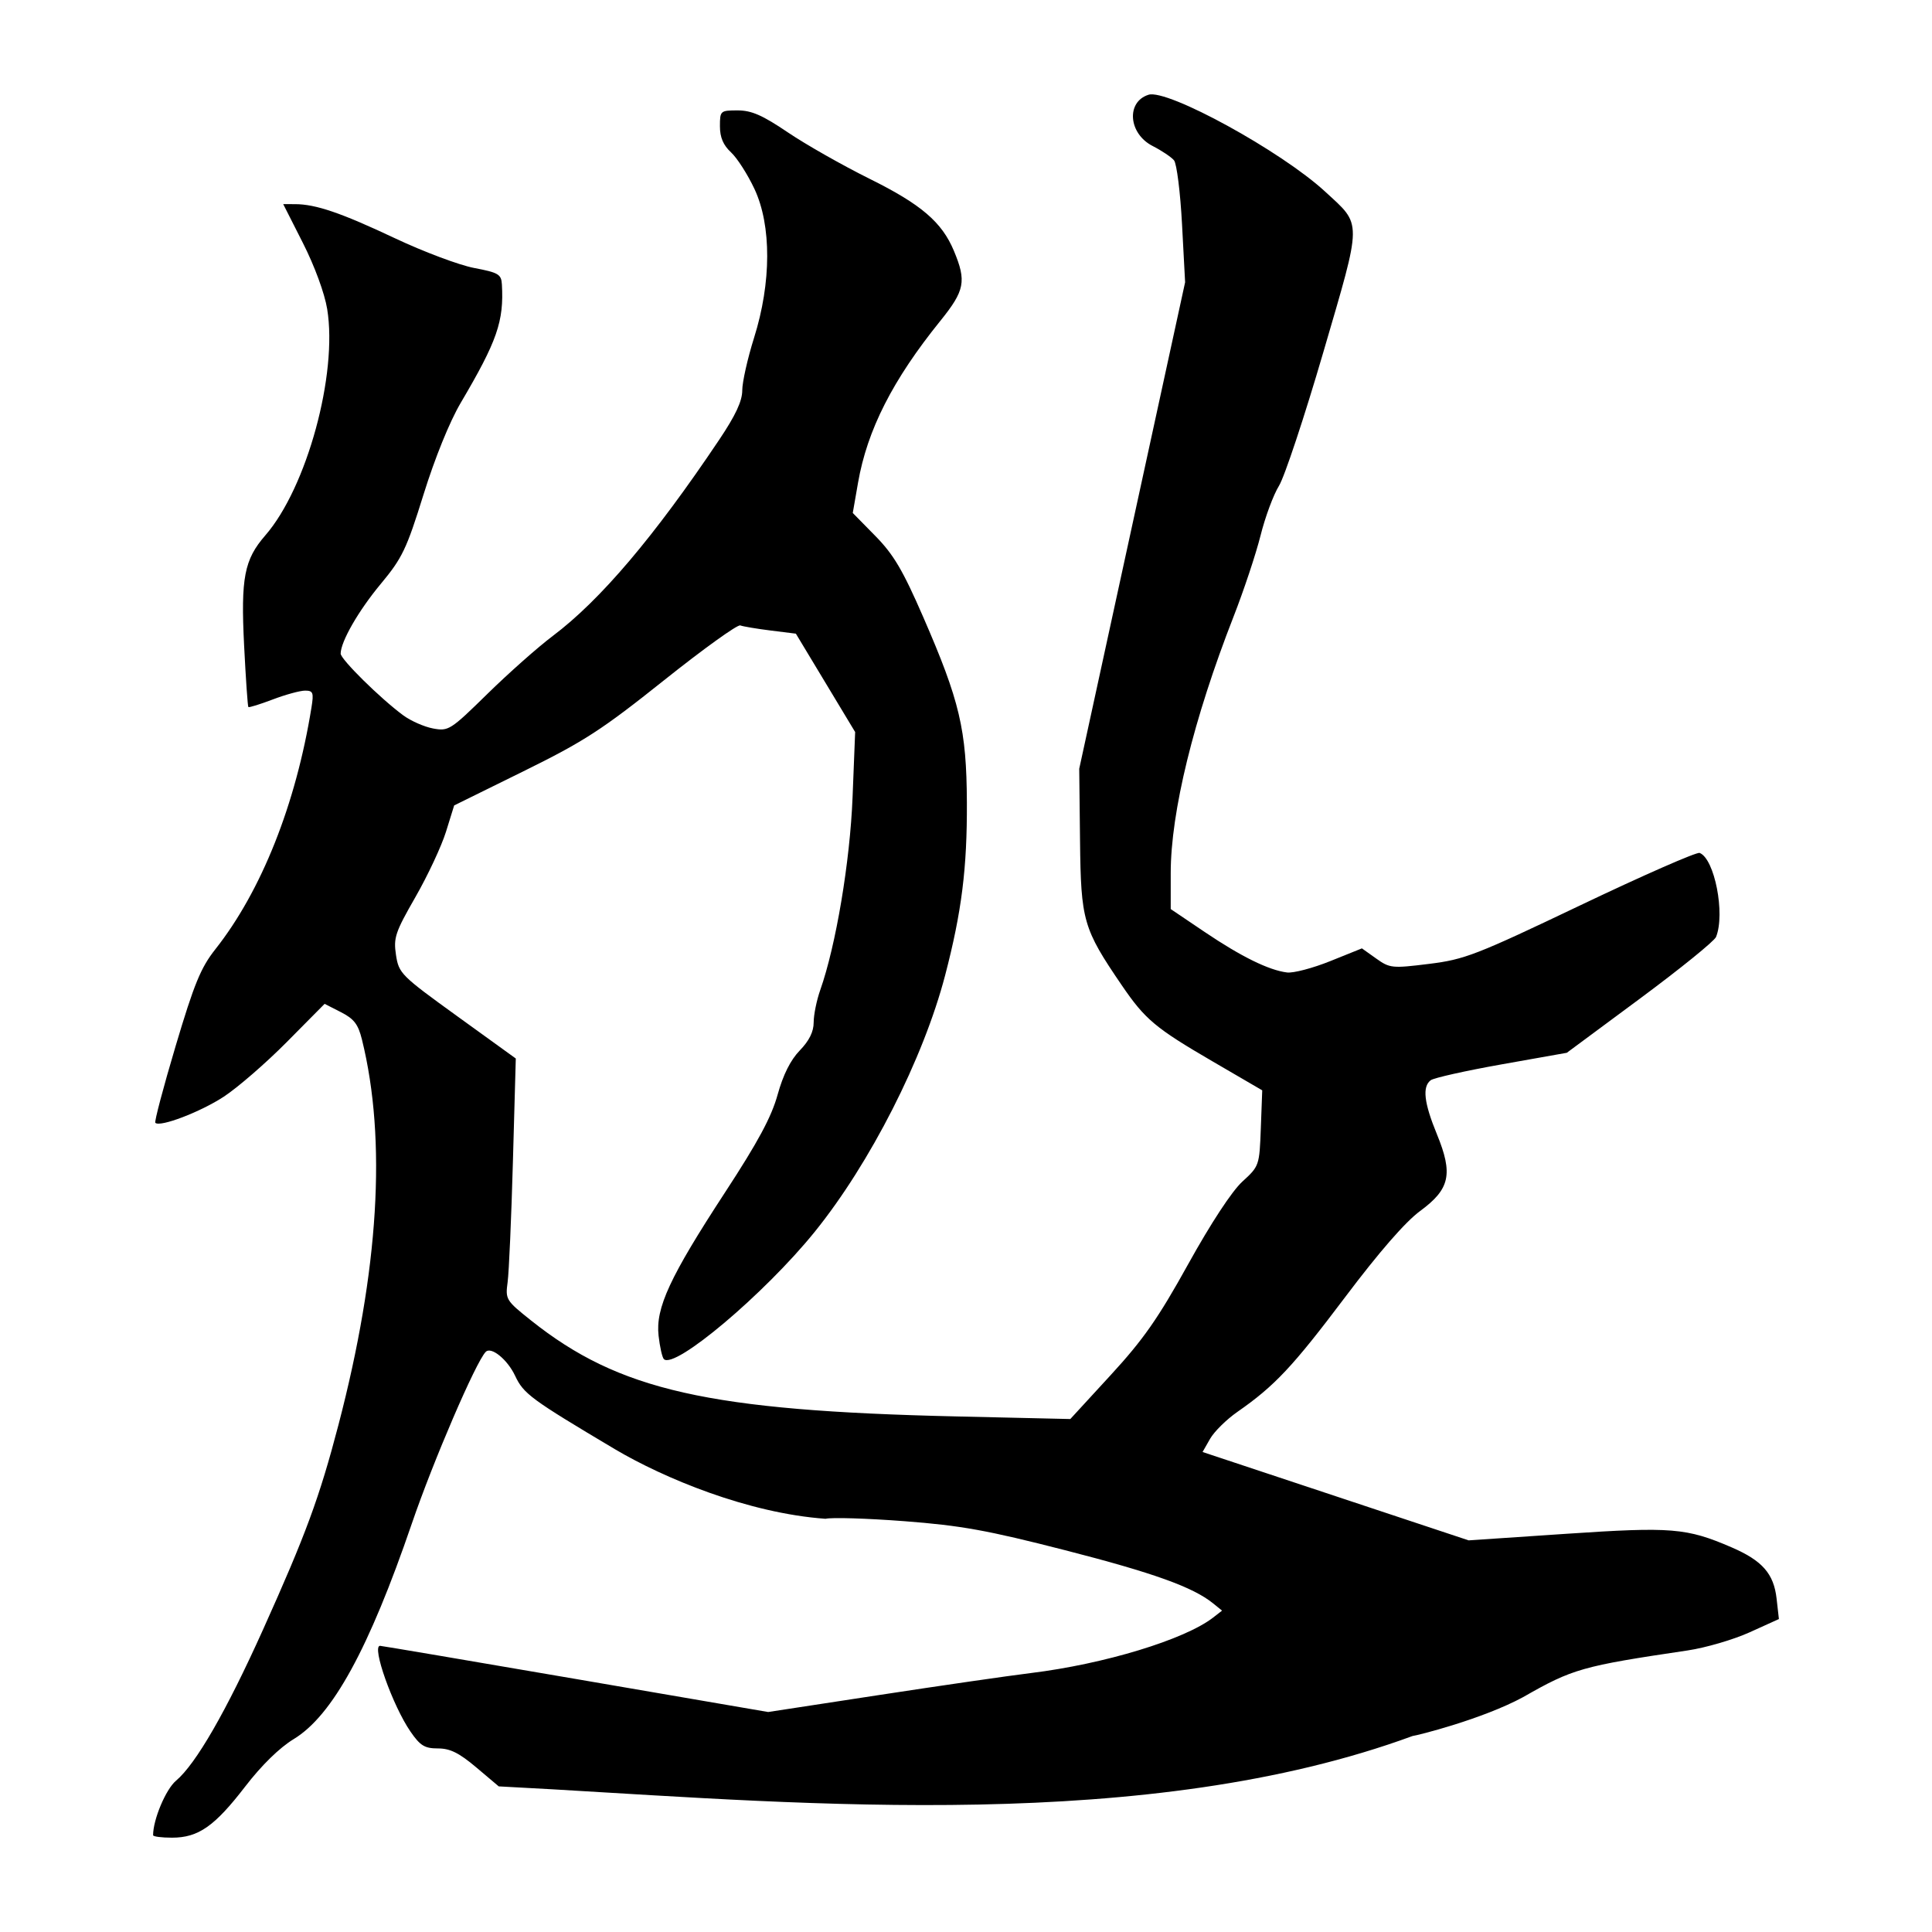 <?xml version="1.0" encoding="UTF-8" standalone="no"?>
<svg
   xmlns:dc="http://purl.org/dc/elements/1.1/"
   xmlns:cc="http://creativecommons.org/ns#"
   xmlns:rdf="http://www.w3.org/1999/02/22-rdf-syntax-ns#"
   xmlns:svg="http://www.w3.org/2000/svg"
   xmlns="http://www.w3.org/2000/svg"
   viewBox="0 0 300 300"
   height="300"
   width="300"
   id="svg2"
   version="1.1">
  <defs
     id="defs6" />
  <path
     id="path12"
     d="m 23.773,284.969 c 0,-2.438 1.973,-7.128 3.561,-8.464 3.085,-2.596 7.798,-10.778 13.494,-23.427 6.649,-14.765 8.781,-20.551 11.729,-31.831 6.276,-24.013 7.507,-44.181 3.651,-59.808 -0.592,-2.397 -1.228,-3.229 -3.268,-4.27 l -2.534,-1.293 -5.866,5.923 c -3.226,3.258 -7.634,7.081 -9.795,8.496 -3.628,2.376 -9.908,4.773 -10.626,4.055 -0.169,-0.169 1.249,-5.53 3.15,-11.913 2.88,-9.666 3.91,-12.178 6.163,-15.028 7.16,-9.058 12.52,-22.543 14.936,-37.571 0.368,-2.289 0.249,-2.599 -0.992,-2.599 -0.776,0 -3.032,0.616 -5.015,1.37 -1.983,0.753 -3.69,1.284 -3.795,1.18 -0.104,-0.104 -0.401,-4.402 -0.66,-9.55 -0.528,-10.522 0.015,-13.339 3.297,-17.113 6.441,-7.406 11.256,-25.026 9.602,-35.141 -0.399,-2.44 -1.949,-6.662 -3.753,-10.223 l -3.073,-6.066 1.852,0.004 c 3.201,0.007 7.138,1.352 15.488,5.291 4.45,2.1 9.986,4.178 12.302,4.618 3.781,0.718 4.221,0.979 4.312,2.548 0.331,5.735 -0.733,8.798 -6.384,18.381 -1.731,2.936 -4.017,8.567 -5.788,14.262 -2.632,8.461 -3.3,9.858 -6.625,13.854 -3.456,4.152 -6.204,8.923 -6.239,10.83 -0.016,0.876 6.143,6.954 9.722,9.594 1.169,0.862 3.247,1.778 4.618,2.036 2.406,0.451 2.701,0.264 8.45,-5.372 3.276,-3.212 7.839,-7.256 10.14,-8.988 7.398,-5.567 15.742,-15.401 25.848,-30.466 2.549,-3.799 3.582,-6.014 3.582,-7.675 0,-1.284 0.827,-4.963 1.837,-8.175 2.693,-8.562 2.717,-17.425 0.061,-23.094 -1.053,-2.247 -2.69,-4.806 -3.639,-5.685 -1.213,-1.124 -1.725,-2.328 -1.725,-4.057 0,-2.403 0.062,-2.459 2.752,-2.459 2.152,0 3.852,0.745 7.797,3.414 2.775,1.878 8.499,5.127 12.72,7.22 7.976,3.955 11.197,6.71 13.06,11.169 1.977,4.733 1.698,6.166 -2.12,10.895 -7.387,9.147 -11.338,16.923 -12.766,25.122 l -0.817,4.69 3.508,3.571 c 2.834,2.885 4.261,5.301 7.429,12.581 5.686,13.064 6.729,17.487 6.782,28.762 0.048,10.232 -0.806,17.03 -3.375,26.871 -3.378,12.938 -11.655,29.211 -20.276,39.866 -7.767,9.599 -21.747,21.39 -23.401,19.736 -0.256,-0.256 -0.625,-1.887 -0.821,-3.626 -0.487,-4.32 1.745,-9.131 10.344,-22.296 5.114,-7.829 7.177,-11.667 8.14,-15.136 0.859,-3.099 2.007,-5.389 3.444,-6.871 1.463,-1.509 2.155,-2.909 2.155,-4.356 0,-1.173 0.46,-3.435 1.022,-5.028 2.438,-6.911 4.622,-19.935 5.018,-29.931 l 0.401,-10.127 -4.602,-7.638 -4.602,-7.638 -3.925,-0.49 c -2.159,-0.27 -4.277,-0.626 -4.708,-0.791 -0.431,-0.165 -5.762,3.67 -11.847,8.524 -9.687,7.726 -12.403,9.484 -21.821,14.125 l -10.758,5.301 -1.27,4.085 c -0.699,2.247 -2.833,6.809 -4.743,10.139 -3.146,5.485 -3.43,6.332 -3.02,9.01 0.437,2.851 0.774,3.188 9.527,9.511 l 9.074,6.555 -0.446,15.969 c -0.245,8.783 -0.615,17.217 -0.821,18.742 -0.365,2.699 -0.269,2.857 3.647,5.974 13.667,10.878 27.567,14.012 66.052,14.893 l 17.673,0.404 6.269,-6.824 c 5.083,-5.532 7.36,-8.792 12.031,-17.22 3.521,-6.353 6.793,-11.339 8.413,-12.822 2.626,-2.402 2.653,-2.483 2.87,-8.3 l 0.218,-5.875 -7.759,-4.521 c -8.839,-5.151 -10.434,-6.49 -14.054,-11.798 -5.995,-8.793 -6.341,-9.99 -6.479,-22.426 l -0.124,-11.188 8.221,-37.772 8.221,-37.772 -0.479,-9.005 c -0.263,-4.953 -0.823,-9.42 -1.244,-9.927 -0.421,-0.507 -1.917,-1.51 -3.324,-2.228 -3.75,-1.913 -4.145,-6.841 -0.638,-7.954 2.937,-0.932 20.61,8.756 27.416,15.029 5.793,5.34 5.805,4.146 -0.258,24.906 -2.937,10.057 -6.042,19.413 -6.899,20.791 -0.857,1.378 -2.143,4.846 -2.858,7.707 -0.715,2.861 -2.608,8.549 -4.208,12.639 -6.196,15.848 -9.743,30.331 -9.743,39.785 v 5.588 l 5.275,3.559 c 5.683,3.835 9.959,5.937 12.792,6.287 0.979,0.121 3.994,-0.671 6.701,-1.761 l 4.921,-1.981 2.213,1.576 c 2.116,1.507 2.474,1.543 8.2,0.834 5.551,-0.688 7.269,-1.353 23.597,-9.144 9.685,-4.621 17.979,-8.261 18.43,-8.087 2.324,0.892 3.997,9.454 2.549,13.047 -0.259,0.643 -5.58,4.953 -11.823,9.578 l -11.352,8.409 -10.133,1.8 c -5.573,0.99 -10.523,2.098 -10.999,2.462 -1.328,1.014 -1.044,3.498 0.958,8.372 2.545,6.197 2.036,8.53 -2.604,11.936 -2.279,1.673 -6.352,6.352 -11.649,13.383 -8.138,10.802 -10.929,13.774 -16.72,17.805 -1.693,1.179 -3.604,3.063 -4.245,4.187 l -1.166,2.044 20.659,6.861 20.659,6.861 15.161,-1.02 c 16.361,-1.101 18.681,-0.911 25.661,2.101 4.78,2.063 6.559,4.089 6.996,7.972 l 0.357,3.164 -4.549,2.062 c -2.502,1.134 -6.831,2.401 -9.62,2.814 -16.398,2.432 -17.841,2.841 -25.528,7.237 -6.365,3.455 -16.536,5.985 -17.184,6.048 -40.993,15.067 -94.104,10.564 -133.564,8.277 l -8.336,-0.454 -3.49,-2.946 c -2.674,-2.257 -4.066,-2.946 -5.951,-2.946 -2.062,0 -2.751,-0.421 -4.255,-2.599 -2.777,-4.022 -6.089,-13.356 -4.731,-13.334 0.245,0.005 13.904,2.318 30.352,5.142 l 29.906,5.135 17.222,-2.636 c 9.472,-1.45 20.07,-2.985 23.55,-3.411 11.436,-1.4 23.915,-5.198 28.325,-8.62 l 1.386,-1.076 -1.386,-1.124 c -3.118,-2.528 -9.271,-4.738 -22.98,-8.255 -12.081,-3.099 -16.168,-3.837 -24.968,-4.509 -5.787,-0.441 -11.296,-0.609 -12.24,-0.372 -12.068,-0.863 -25.135,-6.332 -32.69,-10.799 -13.07,-7.777 -14.191,-8.602 -15.508,-11.405 -1.19,-2.532 -3.72,-4.587 -4.569,-3.711 -1.538,1.585 -8.14,16.928 -11.465,26.644 -6.672,19.496 -12.34,29.838 -18.345,33.478 -2.203,1.335 -4.992,4.064 -7.552,7.391 -4.738,6.156 -7.257,7.915 -11.338,7.919 -1.62,0.002 -2.946,-0.171 -2.946,-0.384 z"
     style="fill:#000000;stroke-width:0.693" />
</svg>
